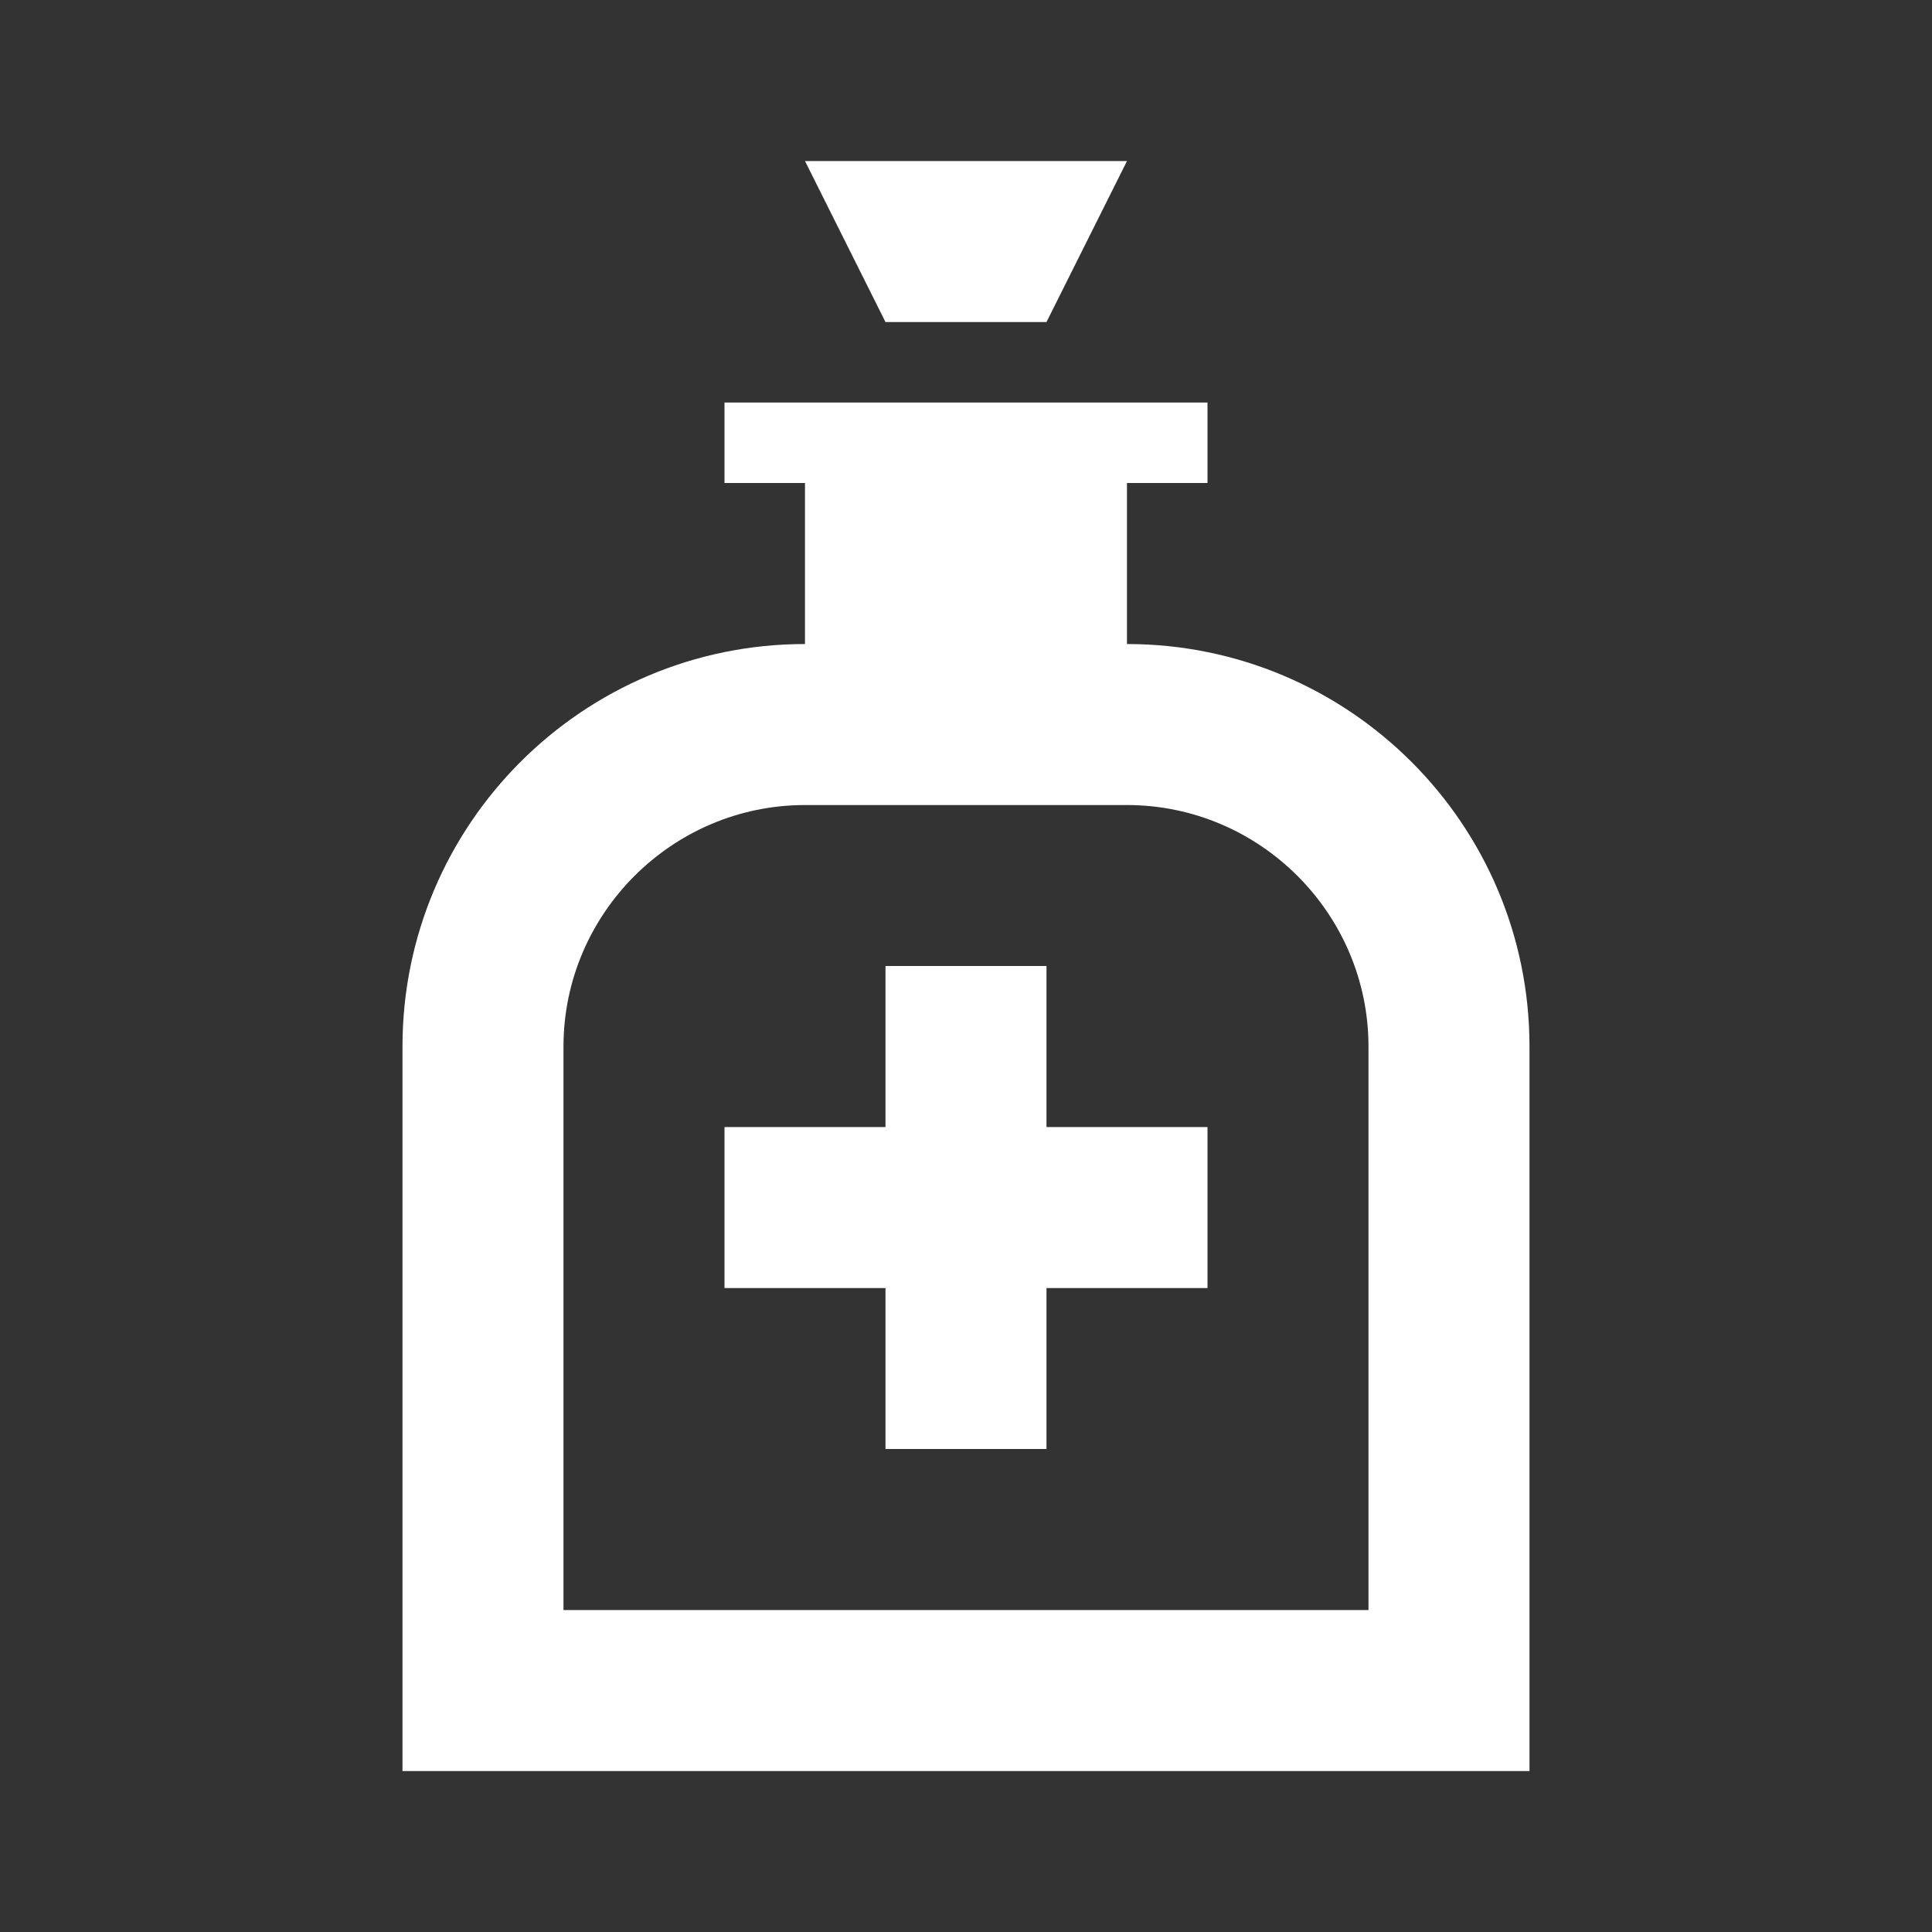 <svg width="80" height="80" viewBox="0 0 80 80" fill="none" xmlns="http://www.w3.org/2000/svg">
<rect x="0" y="0" width="80" height="80" fill="#333333" stroke="none"/>
<path d="M43.333 13.335H36.666L33.333 6.668H46.666L43.333 13.335ZM63.333 43.335V73.335H16.666V43.335C16.666 34.135 24.133 26.668 33.333 26.668V20.001H30V16.668H50V20.001H46.666V26.668C55.867 26.668 63.333 34.135 63.333 43.335ZM56.666 43.335C56.666 37.835 52.166 33.335 46.666 33.335H33.333C27.833 33.335 23.333 37.835 23.333 43.335V66.668H56.666V43.335ZM50 53.335H43.333V60.001H36.666V53.335H30V46.668H36.666V40.001H43.333V46.668H50V53.335Z" fill="white"/>
</svg>
